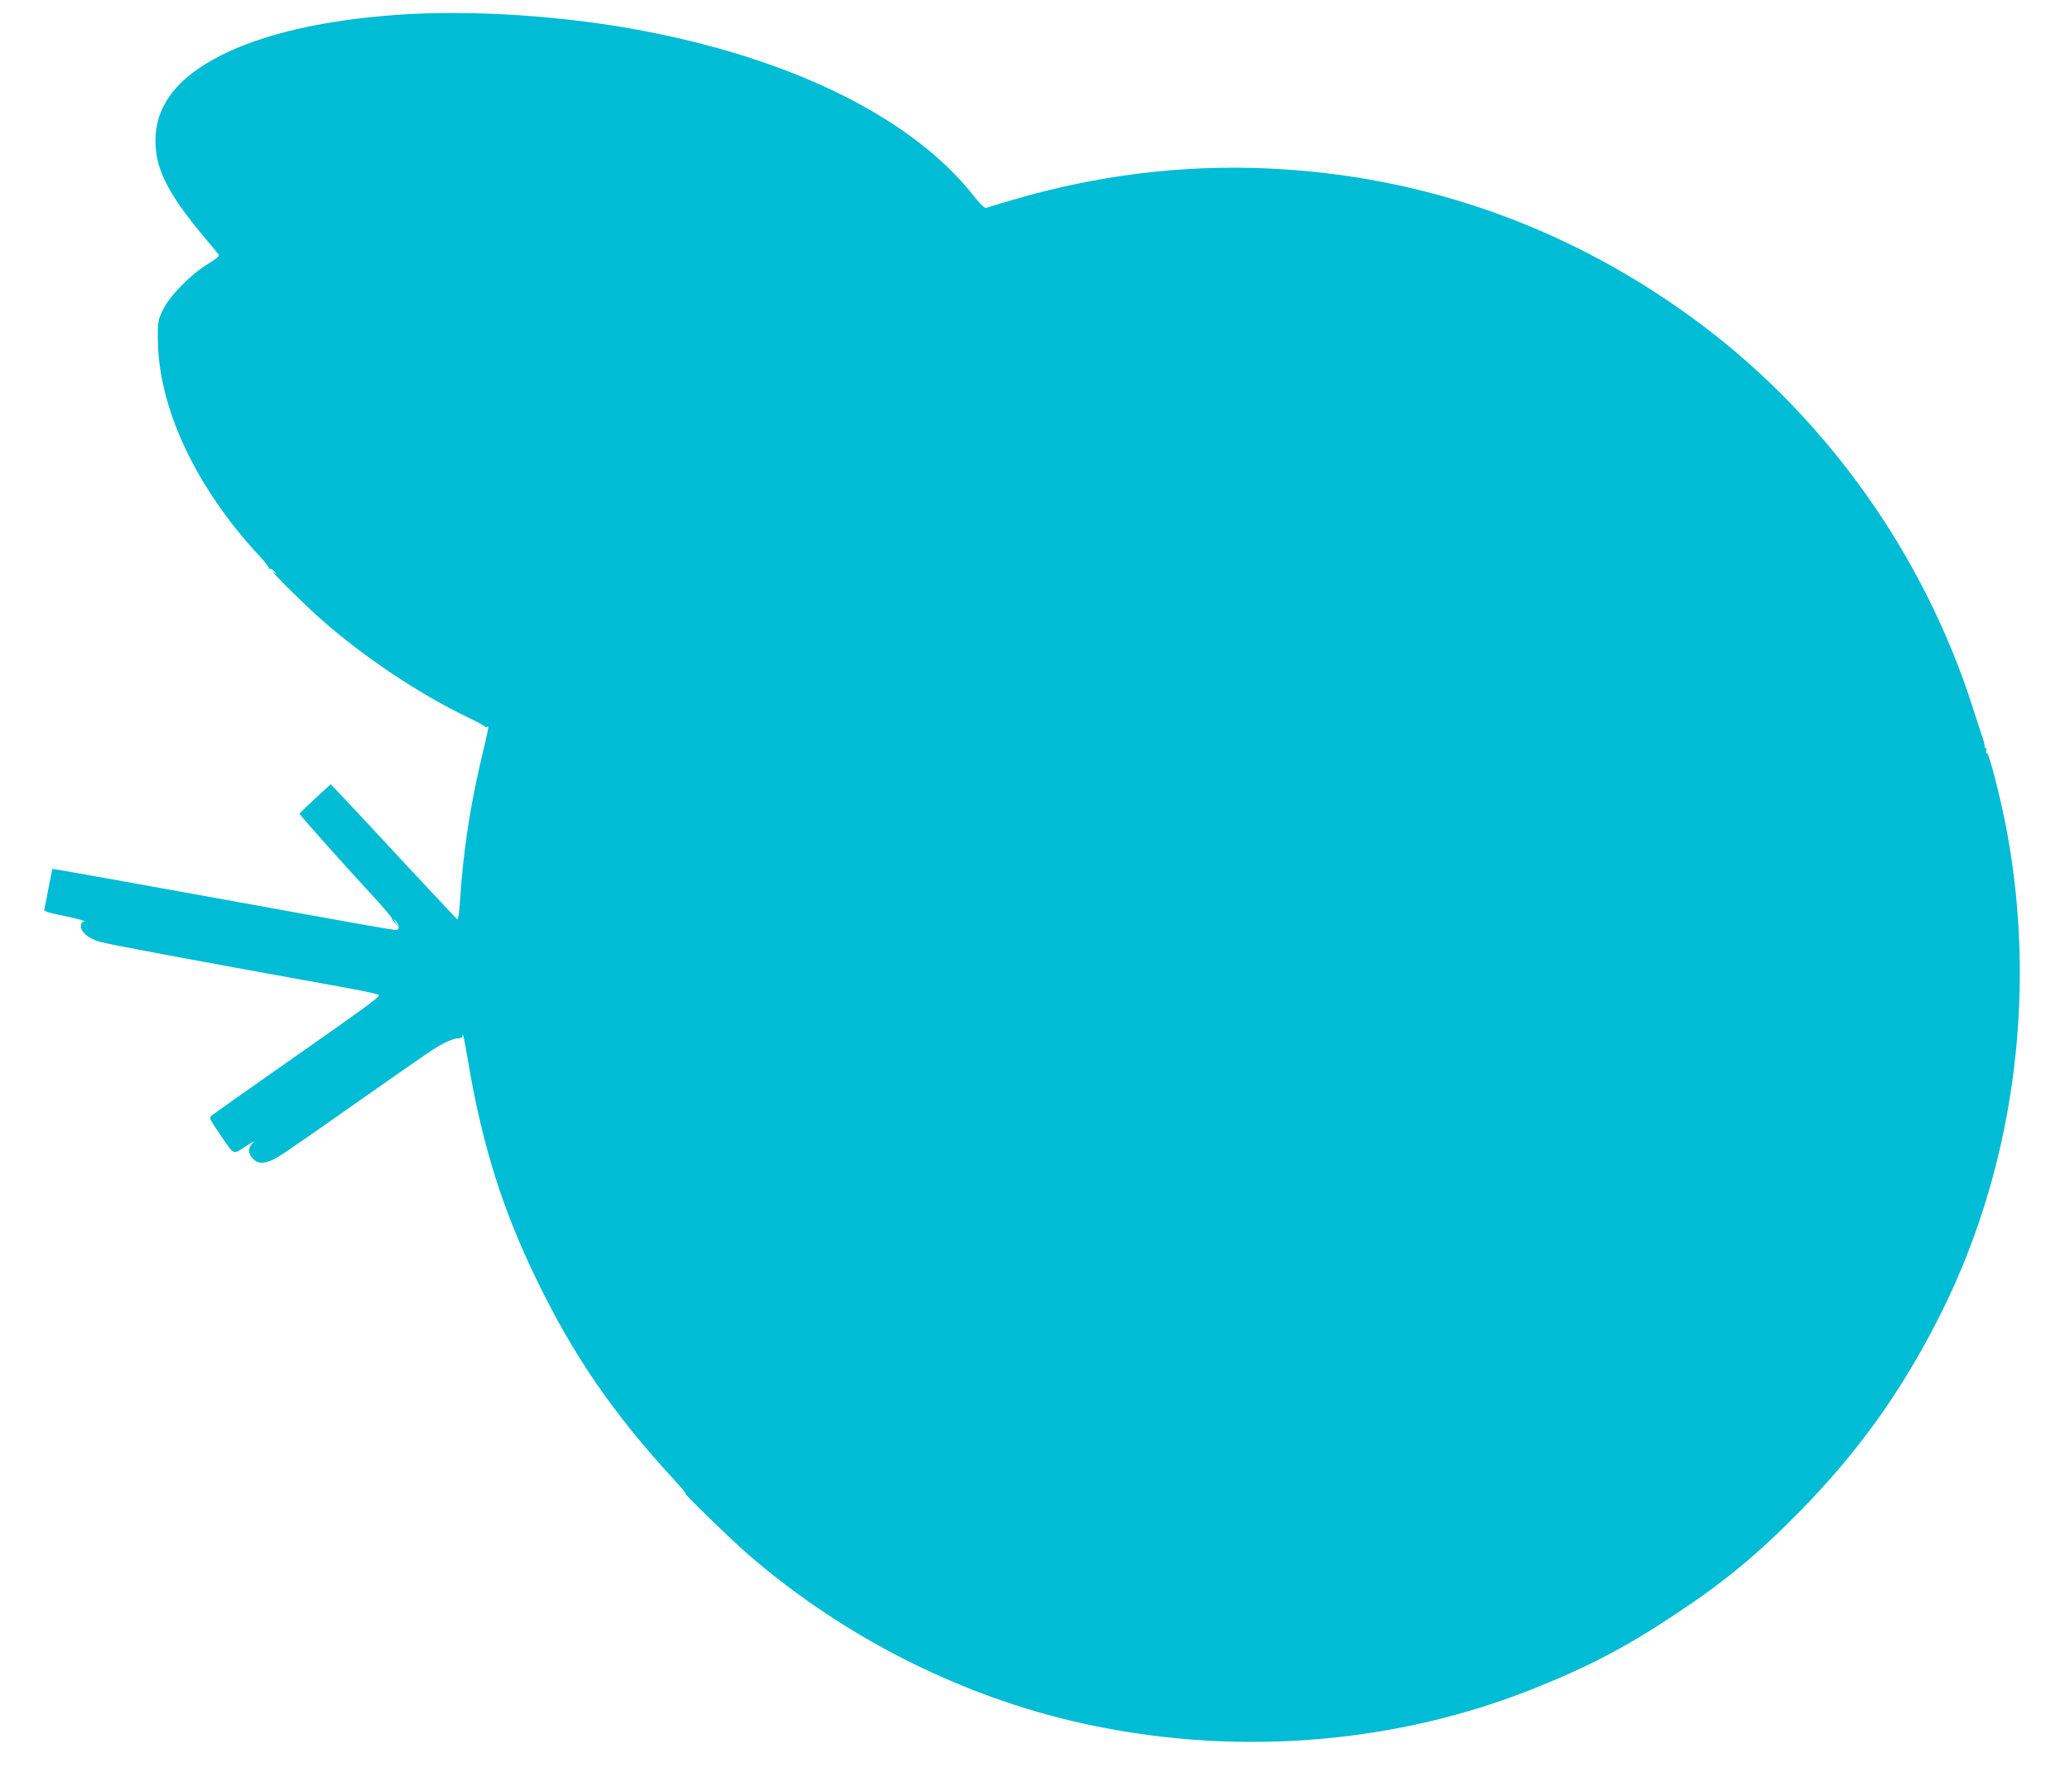 <?xml version="1.0" standalone="no"?>
<!DOCTYPE svg PUBLIC "-//W3C//DTD SVG 20010904//EN"
 "http://www.w3.org/TR/2001/REC-SVG-20010904/DTD/svg10.dtd">
<svg version="1.0" xmlns="http://www.w3.org/2000/svg"
 width="1280pt" height="1108pt" viewBox="0 0 1280 1108"
 preserveAspectRatio="xMidYMid meet">
<g transform="translate(0,1108) scale(0.1,-0.1)"
fill="#00bcd4" stroke="none">
<path d="M2465 10989 c-462 -32 -843 -120 -1106 -255 -255 -131 -385 -293
-397 -494 -10 -189 67 -348 305 -631 44 -52 82 -99 86 -105 4 -7 -21 -28 -66
-55 -107 -65 -238 -198 -279 -284 -32 -67 -33 -75 -32 -185 4 -423 235 -915
627 -1336 37 -39 63 -75 59 -79 -4 -5 -2 -5 4 -2 6 4 20 -3 30 -16 19 -21 19
-21 -1 -7 -46 32 199 -210 305 -302 267 -232 592 -448 894 -594 53 -25 99 -50
102 -55 3 -5 10 -6 16 -3 13 8 14 13 -41 -221 -67 -287 -109 -570 -127 -862
-4 -64 -11 -110 -16 -107 -5 3 -154 162 -331 352 -177 191 -351 378 -387 415
l-65 68 -95 -87 c-52 -48 -96 -91 -98 -94 -2 -6 229 -266 476 -534 55 -61 99
-113 97 -117 -3 -3 5 -15 18 -25 l22 -19 -20 25 c-18 23 -18 24 0 8 23 -21 27
-58 7 -58 -26 0 -233 37 -1191 211 -513 93 -935 168 -937 167 -1 -2 -12 -55
-24 -118 -11 -63 -23 -122 -26 -131 -4 -13 15 -20 108 -39 102 -20 164 -39
131 -40 -7 0 -13 -12 -13 -26 0 -37 48 -77 117 -97 46 -14 568 -112 1428 -267
188 -34 282 -53 294 -60 17 -9 -11 -30 -574 -425 -242 -169 -448 -315 -457
-323 -16 -13 -12 -21 49 -111 96 -139 80 -132 165 -77 40 26 61 36 46 24 -35
-30 -37 -70 -3 -103 28 -29 60 -31 112 -10 44 19 70 36 516 349 479 336 491
344 554 377 30 16 68 29 84 29 16 0 29 5 29 12 0 35 11 -14 35 -157 86 -511
211 -910 421 -1343 230 -475 474 -830 854 -1243 47 -51 78 -89 70 -85 -25 14
278 -281 384 -373 614 -532 1373 -908 2157 -1065 912 -184 1863 -102 2704 234
346 139 570 256 885 466 299 198 505 370 765 635 349 357 605 711 838 1161
473 913 629 2005 436 3043 -35 188 -111 485 -122 478 -6 -4 -8 2 -5 15 4 12 2
20 -2 17 -5 -3 -9 3 -8 12 0 10 -5 32 -11 48 -6 17 -34 102 -62 190 -300 938
-895 1778 -1674 2365 -794 597 -1715 928 -2697 969 -529 22 -1047 -43 -1563
-194 -82 -24 -157 -46 -165 -50 -11 -4 -35 18 -79 74 -374 476 -1107 842
-2041 1020 -493 94 -1060 131 -1515 100z"/>
</g>
</svg>
